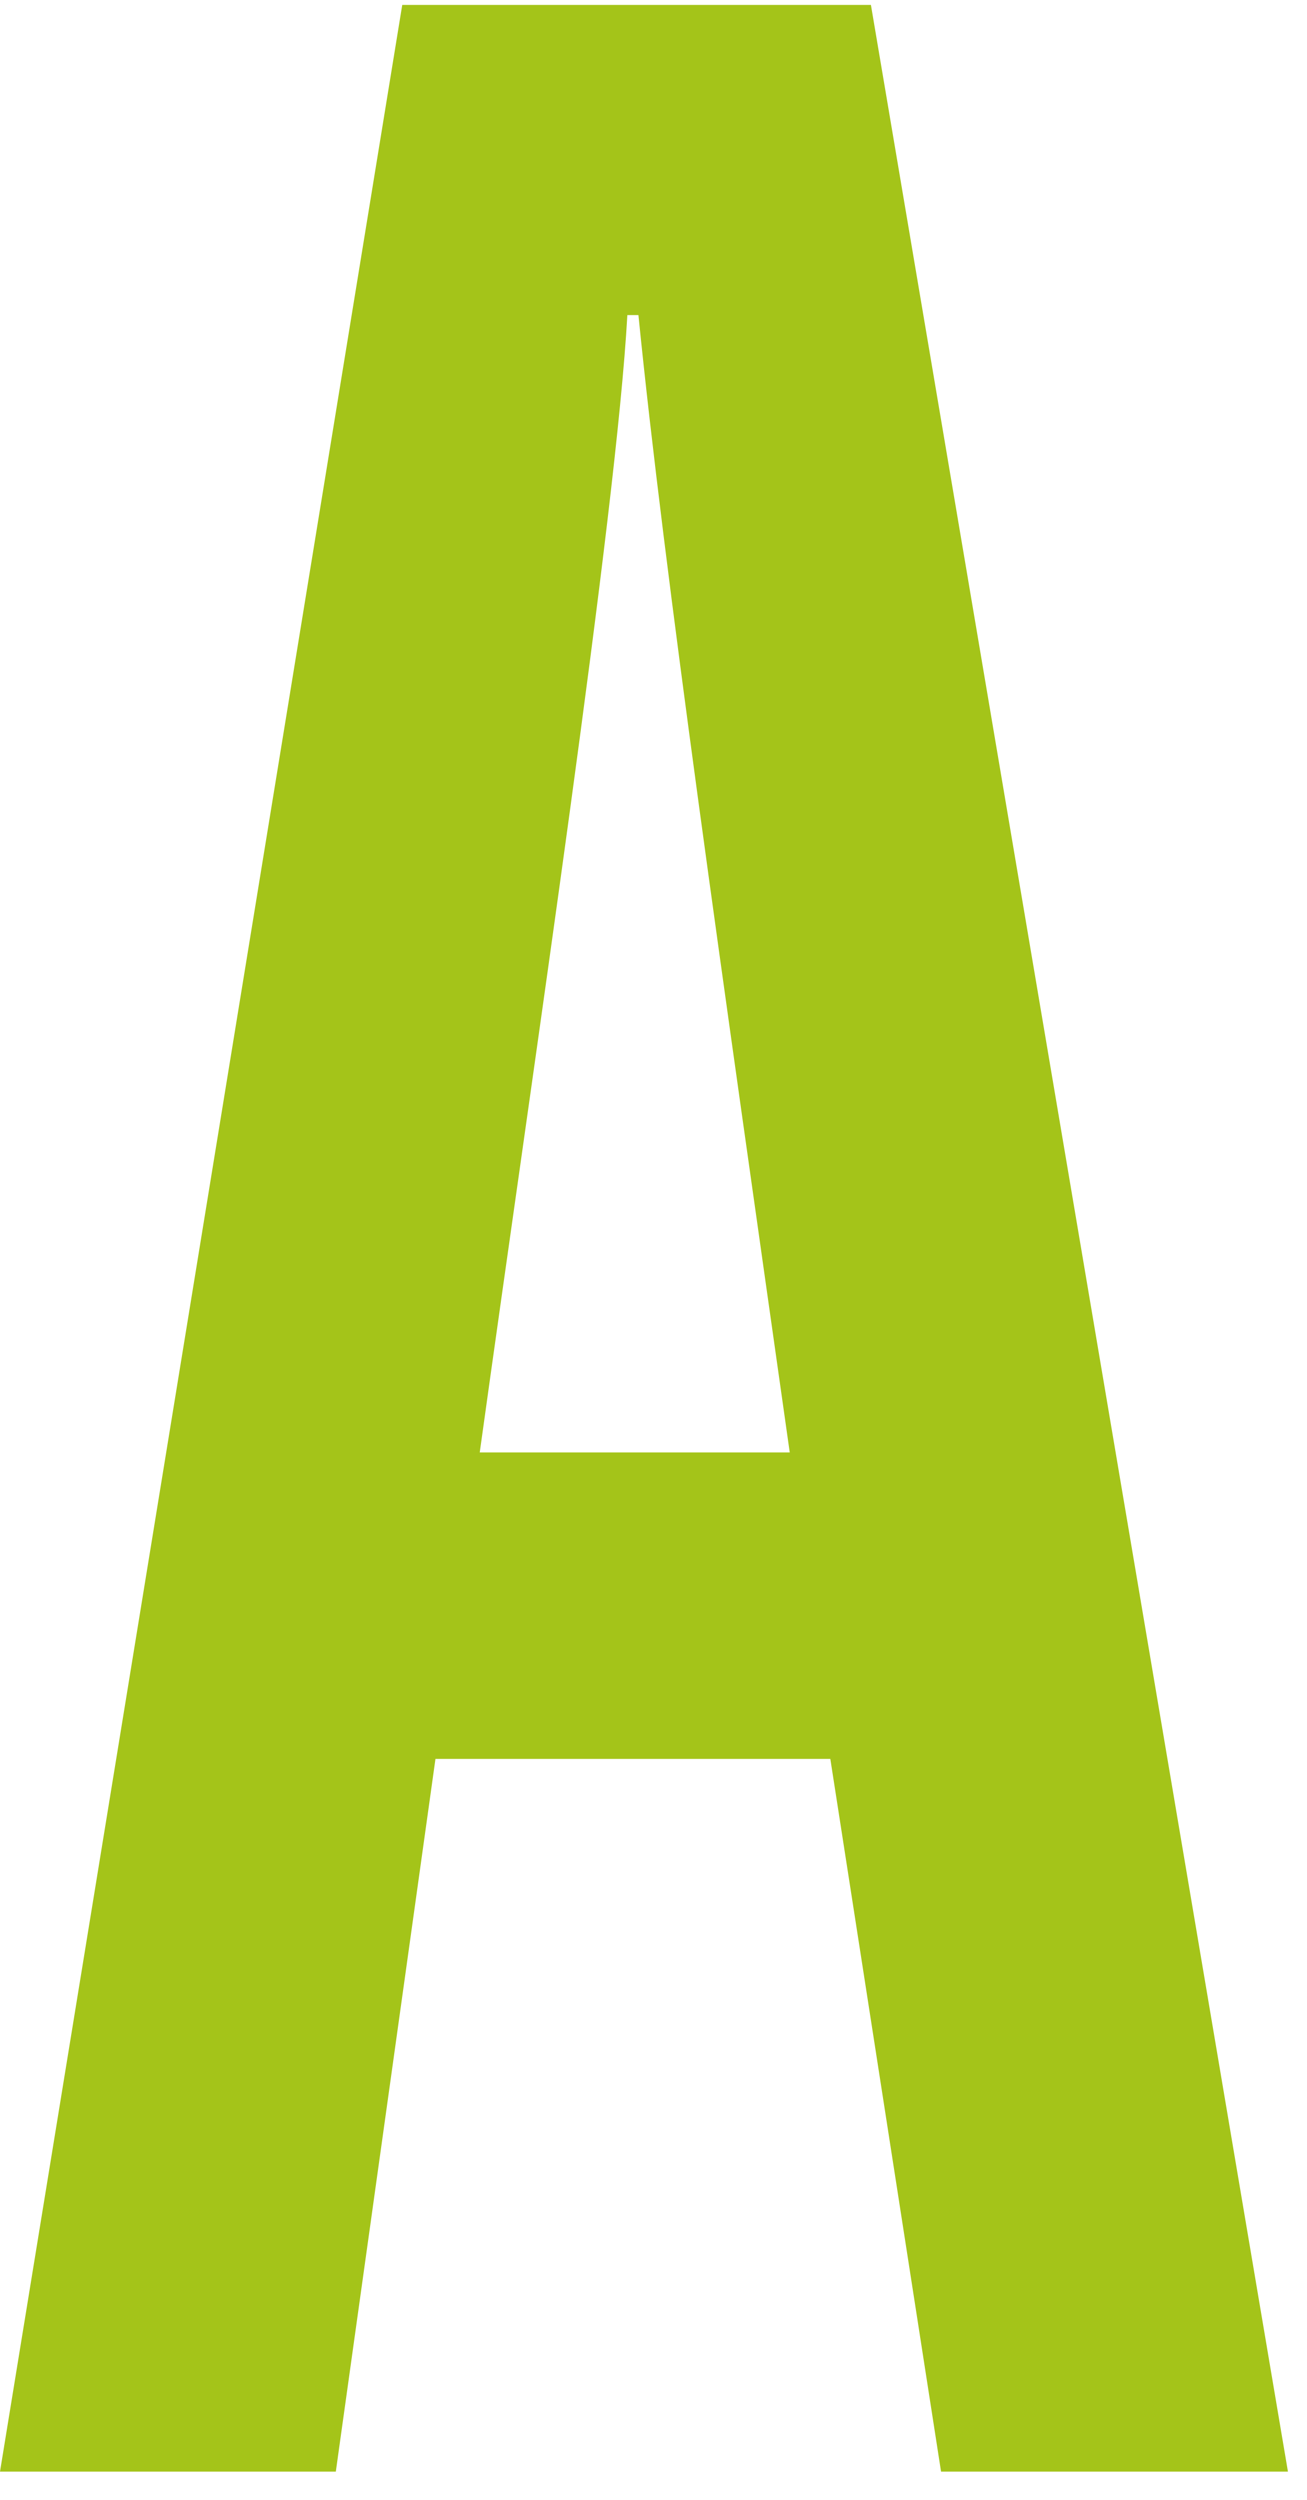 <svg xmlns="http://www.w3.org/2000/svg" width="34" height="65" viewBox="0 0 34 65" fill="none"><path d="M21.6 45.728L24.48 64.256H33.504L22.656 0.128H10.464L0 64.256H8.736L11.328 45.728H21.6ZM12.48 37.76C13.92 27.392 16.032 13.376 16.32 8.192H16.608C17.28 14.912 18.816 25.568 20.544 37.76H12.48Z" fill="#A4C419"></path></svg>